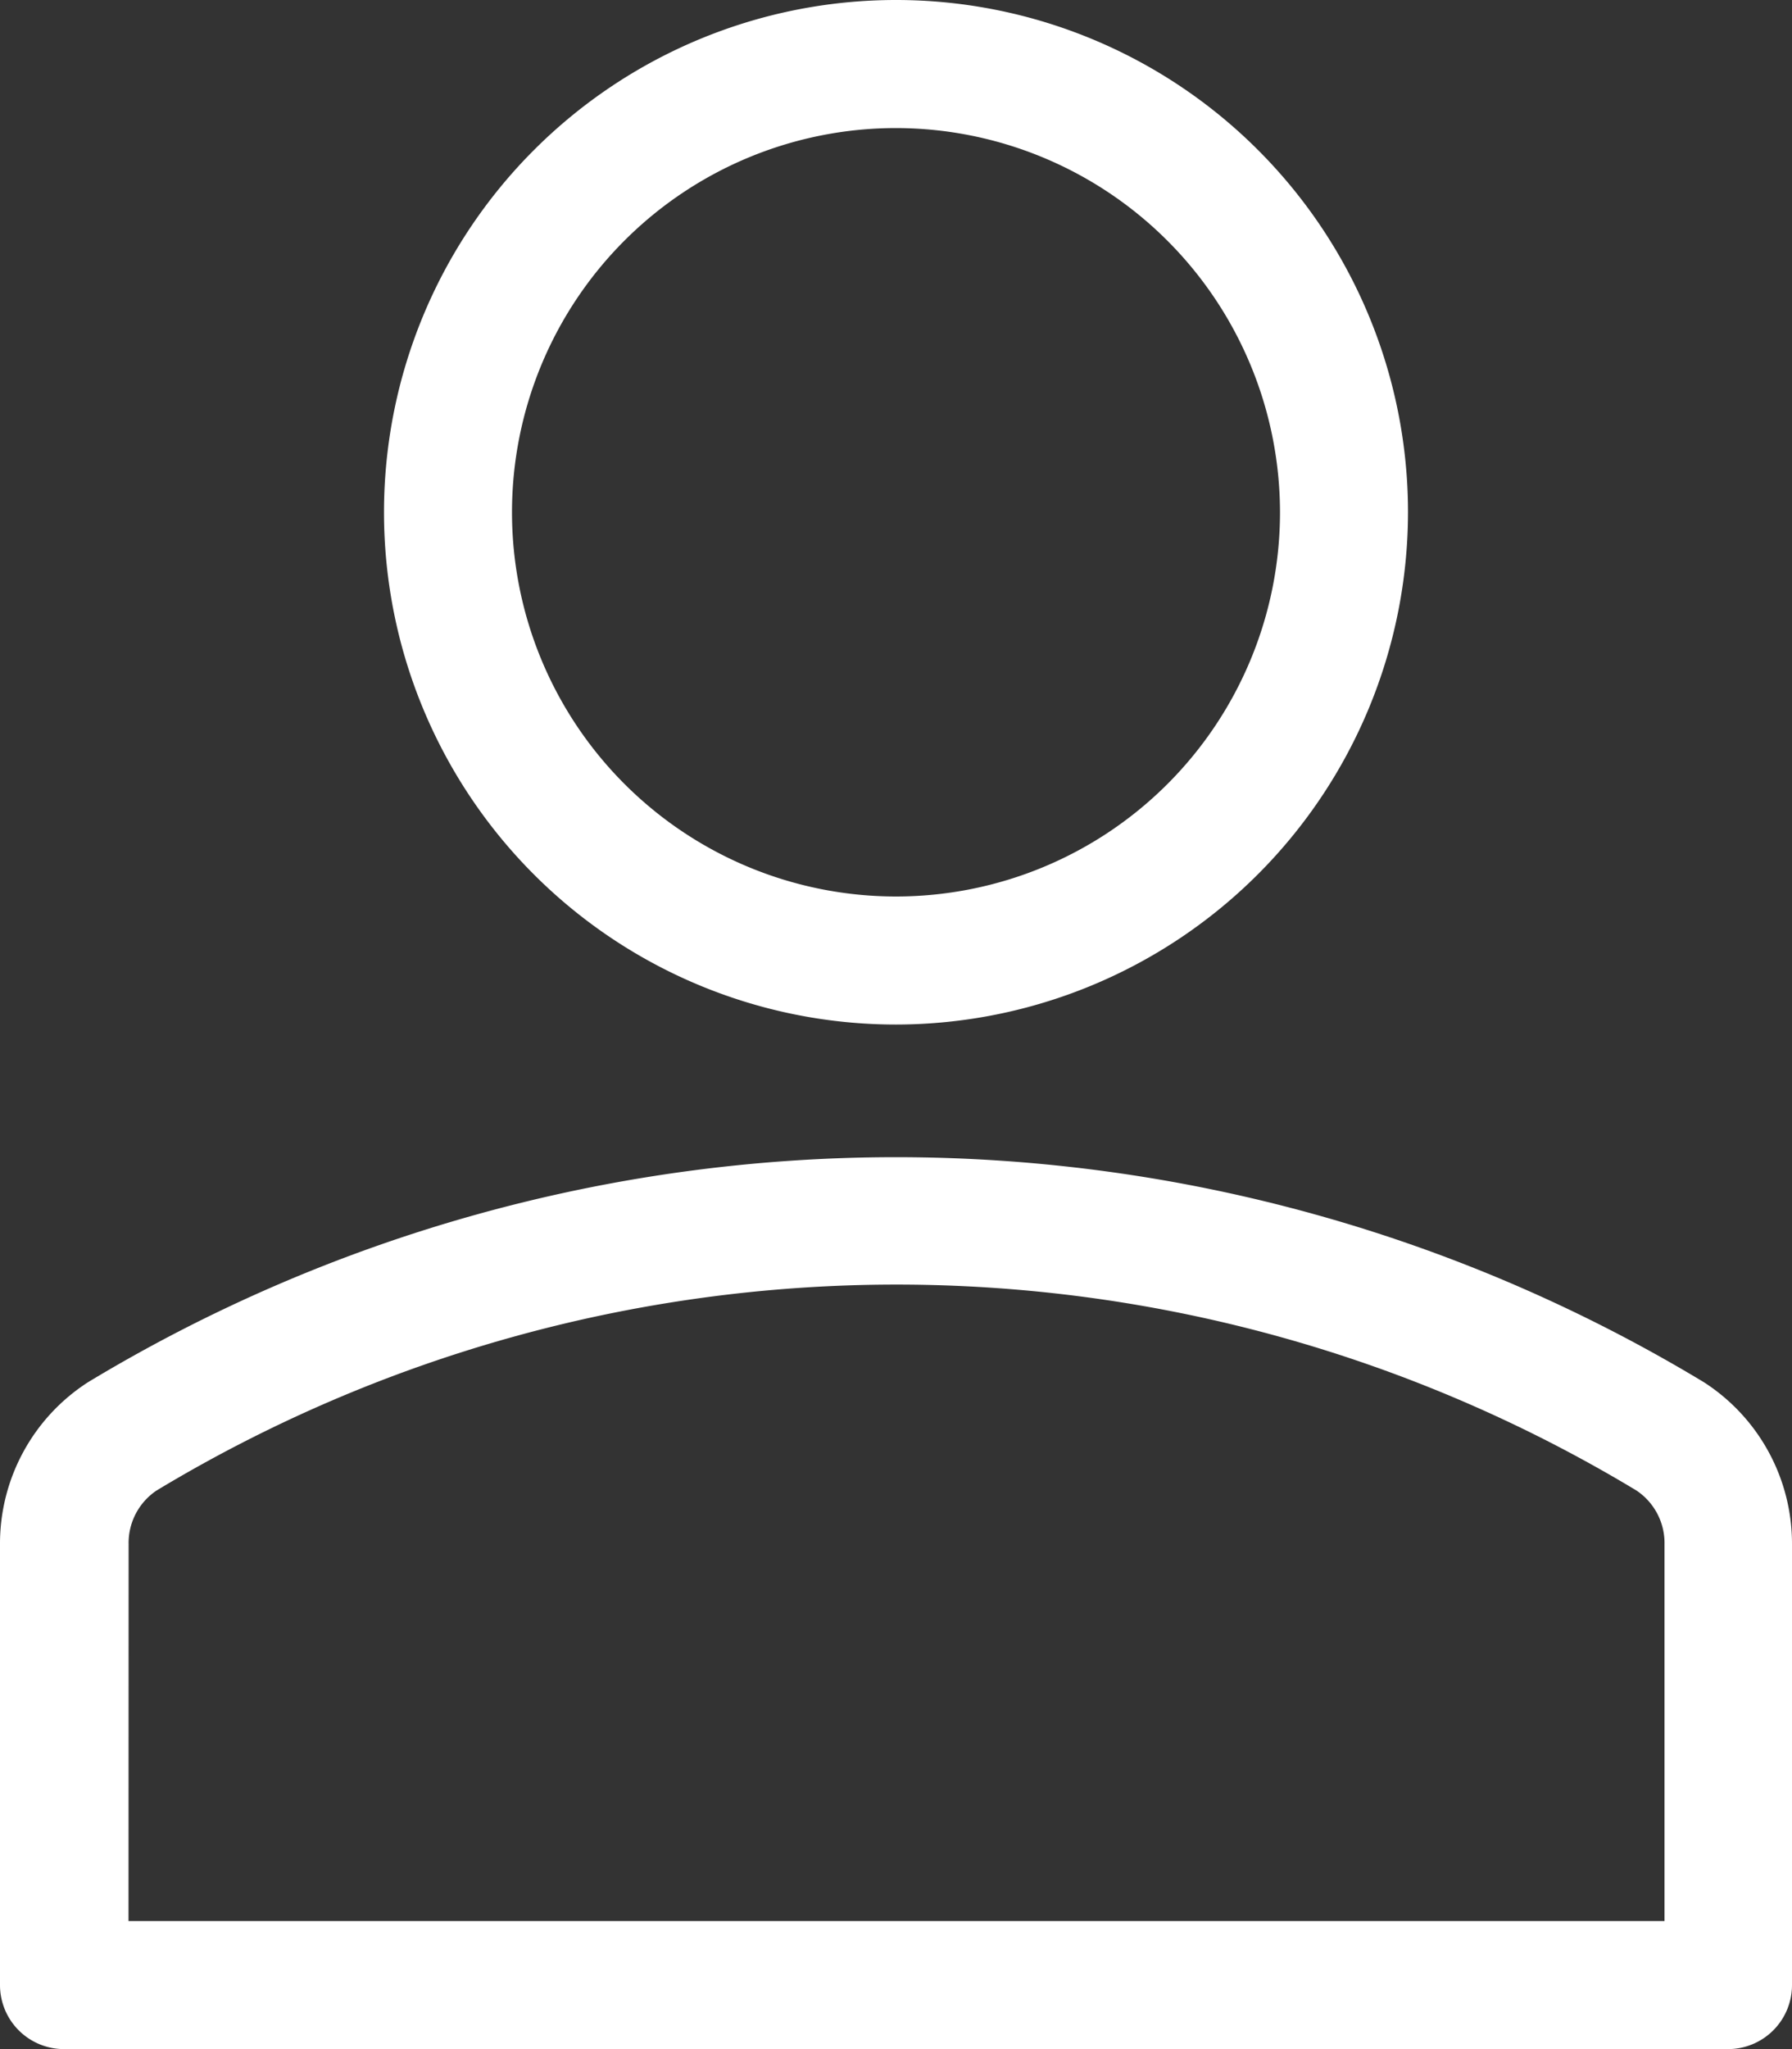 <svg xmlns="http://www.w3.org/2000/svg" width="17.5" height="20" viewBox="0 0 17.5 20">
  <rect x="0" y="0" width="17.5" height="20" fill="#333333" stroke="none"/>
  <g id="user3" transform="translate(-34.445)">
    <path id="Path_58" data-name="Path 58" d="M142.782,10a5,5,0,1,1,5-5A5.006,5.006,0,0,1,142.782,10Zm0-8.75A3.75,3.75,0,1,0,146.532,5a3.754,3.754,0,0,0-3.75-3.75Z" transform="translate(-99.587)" fill="#fff"/>
    <path id="Path_59" data-name="Path 59" d="M51.32,319.886H35.07a.625.625,0,0,1-.625-.625v-4.3a1.874,1.874,0,0,1,.861-1.585,15.27,15.27,0,0,1,15.777,0,1.875,1.875,0,0,1,.862,1.585v4.3A.625.625,0,0,1,51.32,319.886ZM35.7,318.636h15v-3.677a.617.617,0,0,0-.274-.525,13.994,13.994,0,0,0-14.452,0,.616.616,0,0,0-.273.524Z" transform="translate(0 -299.886)" fill="#fff"/>
  </g>
</svg>
